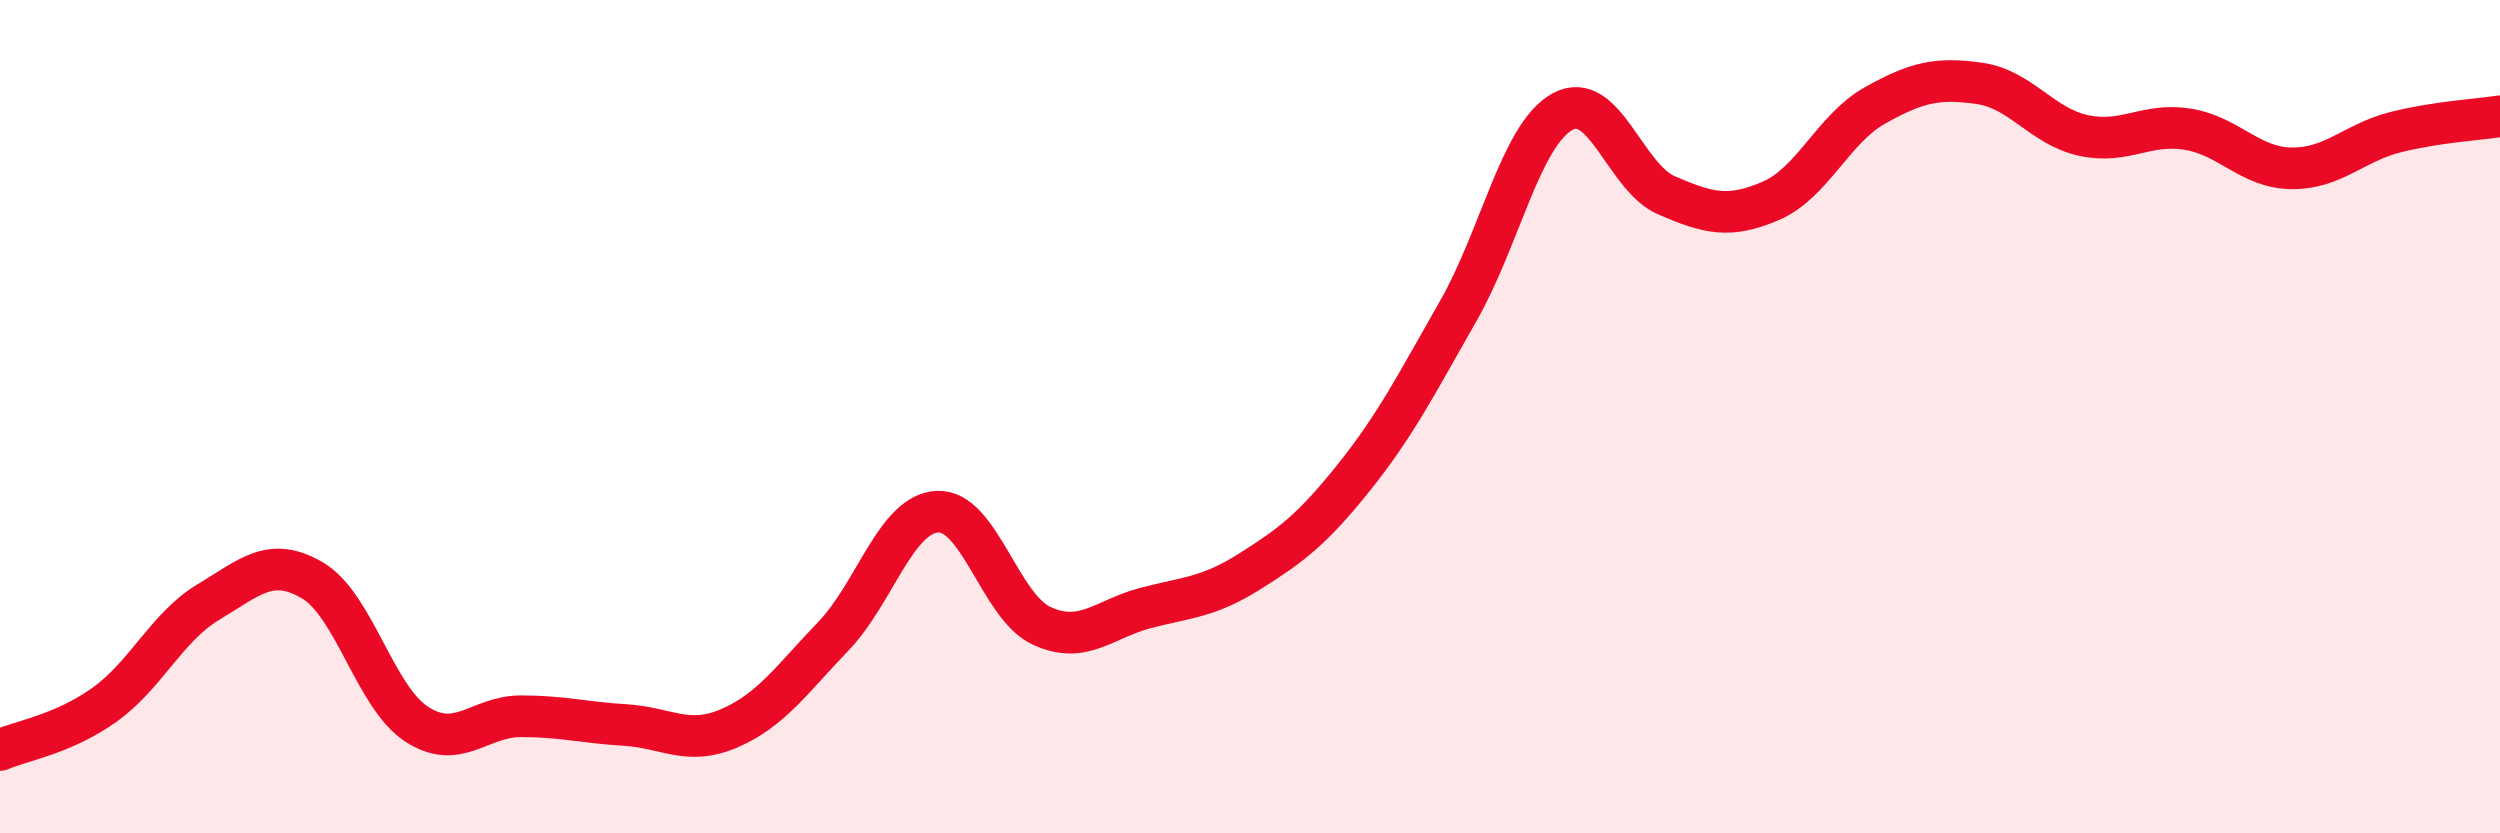 
    <svg width="60" height="20" viewBox="0 0 60 20" xmlns="http://www.w3.org/2000/svg">
      <path
        d="M 0,18 C 0.5,17.78 1.5,17.63 2.5,16.92 C 3.5,16.21 4,15.05 5,14.45 C 6,13.85 6.5,13.34 7.5,13.93 C 8.5,14.52 9,16.73 10,17.38 C 11,18.03 11.5,17.19 12.5,17.19 C 13.5,17.19 14,17.34 15,17.4 C 16,17.46 16.5,17.91 17.5,17.48 C 18.5,17.05 19,16.31 20,15.27 C 21,14.23 21.5,12.33 22.5,12.28 C 23.5,12.23 24,14.56 25,15.02 C 26,15.48 26.5,14.85 27.5,14.59 C 28.5,14.33 29,14.34 30,13.71 C 31,13.08 31.5,12.7 32.5,11.45 C 33.5,10.2 34,9.21 35,7.46 C 36,5.71 36.5,3.23 37.5,2.68 C 38.5,2.13 39,4.26 40,4.69 C 41,5.12 41.5,5.25 42.5,4.82 C 43.5,4.39 44,3.09 45,2.53 C 46,1.97 46.5,1.86 47.5,2 C 48.5,2.14 49,3.03 50,3.25 C 51,3.47 51.5,2.94 52.5,3.1 C 53.5,3.26 54,4.03 55,4.04 C 56,4.05 56.5,3.42 57.5,3.17 C 58.5,2.92 59.5,2.87 60,2.79L60 20L0 20Z"
        fill="#EB0A25"
        opacity="0.1"
        stroke-linecap="round"
        stroke-linejoin="round"
      />
      <path
        d="M 0,18 C 0.5,17.78 1.5,17.63 2.5,16.92 C 3.5,16.21 4,15.05 5,14.45 C 6,13.85 6.5,13.34 7.5,13.93 C 8.5,14.52 9,16.73 10,17.38 C 11,18.03 11.5,17.19 12.5,17.19 C 13.5,17.19 14,17.34 15,17.4 C 16,17.46 16.5,17.91 17.5,17.48 C 18.5,17.05 19,16.31 20,15.27 C 21,14.23 21.5,12.33 22.5,12.28 C 23.5,12.23 24,14.56 25,15.02 C 26,15.48 26.5,14.85 27.5,14.59 C 28.5,14.33 29,14.34 30,13.71 C 31,13.08 31.5,12.7 32.5,11.45 C 33.5,10.2 34,9.21 35,7.46 C 36,5.71 36.5,3.23 37.5,2.68 C 38.5,2.13 39,4.26 40,4.69 C 41,5.12 41.5,5.25 42.5,4.82 C 43.5,4.39 44,3.09 45,2.53 C 46,1.97 46.5,1.86 47.5,2 C 48.5,2.14 49,3.03 50,3.25 C 51,3.47 51.5,2.94 52.5,3.1 C 53.5,3.26 54,4.03 55,4.04 C 56,4.05 56.5,3.42 57.5,3.17 C 58.5,2.92 59.5,2.87 60,2.79"
        stroke="#EB0A25"
        stroke-width="1"
        fill="none"
        stroke-linecap="round"
        stroke-linejoin="round"
      />
    </svg>
  